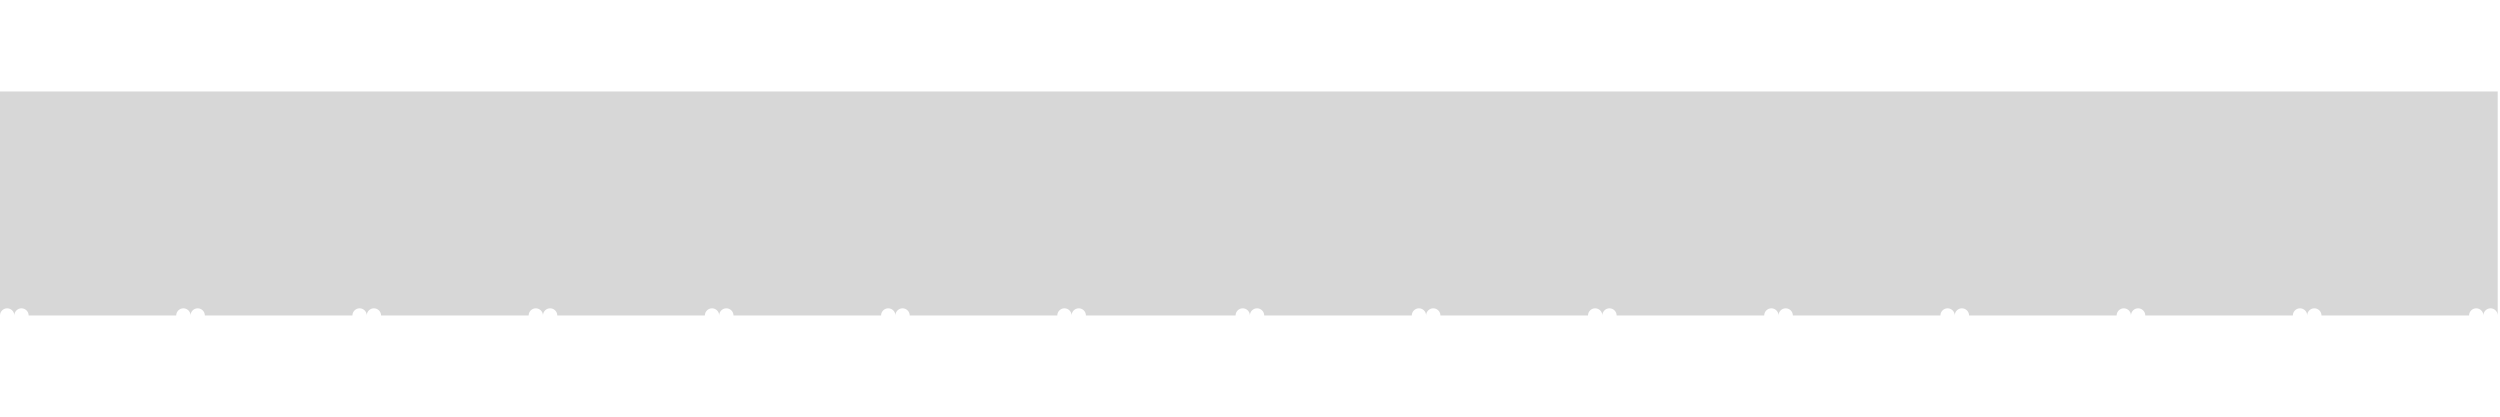 <?xml version="1.0" encoding="utf-8"?> <svg xmlns="http://www.w3.org/2000/svg" xmlns:xlink="http://www.w3.org/1999/xlink" version="1.1" id="Layer_1" x="0px" y="0px" viewBox="0 0 1082.5 180.7" style="enable-background:new 0 0 1082.5 180.7;" xml:space="preserve"> <style type="text/css"> .st0{fill:#D7D7D7;} </style> <path class="st0" d="M0,39.6v97c0-1.7,1.4-3.1,3.1-3.1s3.1,1.4,3.1,3.1c0-1.7,1.4-3.1,3.1-3.1s3.1,1.4,3.1,3.1h63.9 c0-1.7,1.4-3.1,3.1-3.1s3.1,1.4,3.1,3.1c0-1.7,1.4-3.1,3.1-3.1s3.1,1.4,3.1,3.1h63.9c0-1.7,1.4-3.1,3.1-3.1s3.1,1.4,3.1,3.1 c0-1.7,1.4-3.1,3.1-3.1s3.1,1.4,3.1,3.1h63.9c0-1.7,1.4-3.1,3.1-3.1s3.1,1.4,3.1,3.1c0-1.7,1.4-3.1,3.1-3.1s3.1,1.4,3.1,3.1h63.9 c0-1.7,1.4-3.1,3.1-3.1s3.1,1.4,3.1,3.1c0-1.7,1.4-3.1,3.1-3.1s3.1,1.4,3.1,3.1h63.9c0-1.7,1.4-3.1,3.1-3.1s3.1,1.4,3.1,3.1 c0-1.7,1.4-3.1,3.1-3.1s3.1,1.4,3.1,3.1h63.9c0-1.7,1.4-3.1,3.1-3.1s3.1,1.4,3.1,3.1c0-1.7,1.4-3.1,3.1-3.1s3.1,1.4,3.1,3.1H535 c0-1.7,1.4-3.1,3.1-3.1s3.1,1.4,3.1,3.1c0-1.7,1.4-3.1,3.1-3.1s3.1,1.4,3.1,3.1h63.9c0-1.7,1.4-3.1,3.1-3.1s3.1,1.4,3.1,3.1 c0-1.7,1.4-3.1,3.1-3.1s3.1,1.4,3.1,3.1h63.9c0-1.7,1.4-3.1,3.1-3.1s3.1,1.4,3.1,3.1c0-1.7,1.4-3.1,3.1-3.1s3.1,1.4,3.1,3.1h63.9 c0-1.7,1.4-3.1,3.1-3.1s3.1,1.4,3.1,3.1c0-1.7,1.4-3.1,3.1-3.1s3.1,1.4,3.1,3.1h63.9c0-1.7,1.4-3.1,3.1-3.1s3.1,1.4,3.1,3.1 c0-1.7,1.4-3.1,3.1-3.1s3.1,1.4,3.1,3.1h63.9c0-1.7,1.4-3.1,3.1-3.1s3.1,1.4,3.1,3.1c0-1.7,1.4-3.1,3.1-3.1s3.1,1.4,3.1,3.1h63.9 c0-1.7,1.4-3.1,3.1-3.1s3.1,1.4,3.1,3.1c0-1.7,1.4-3.1,3.1-3.1s3.1,1.4,3.1,3.1h63.9c0-1.7,1.4-3.1,3.1-3.1s3.1,1.4,3.1,3.1 c0-1.7,1.4-3.1,3.1-3.1s3.1,1.4,3.1,3.1v-97H0z"></path> </svg> 